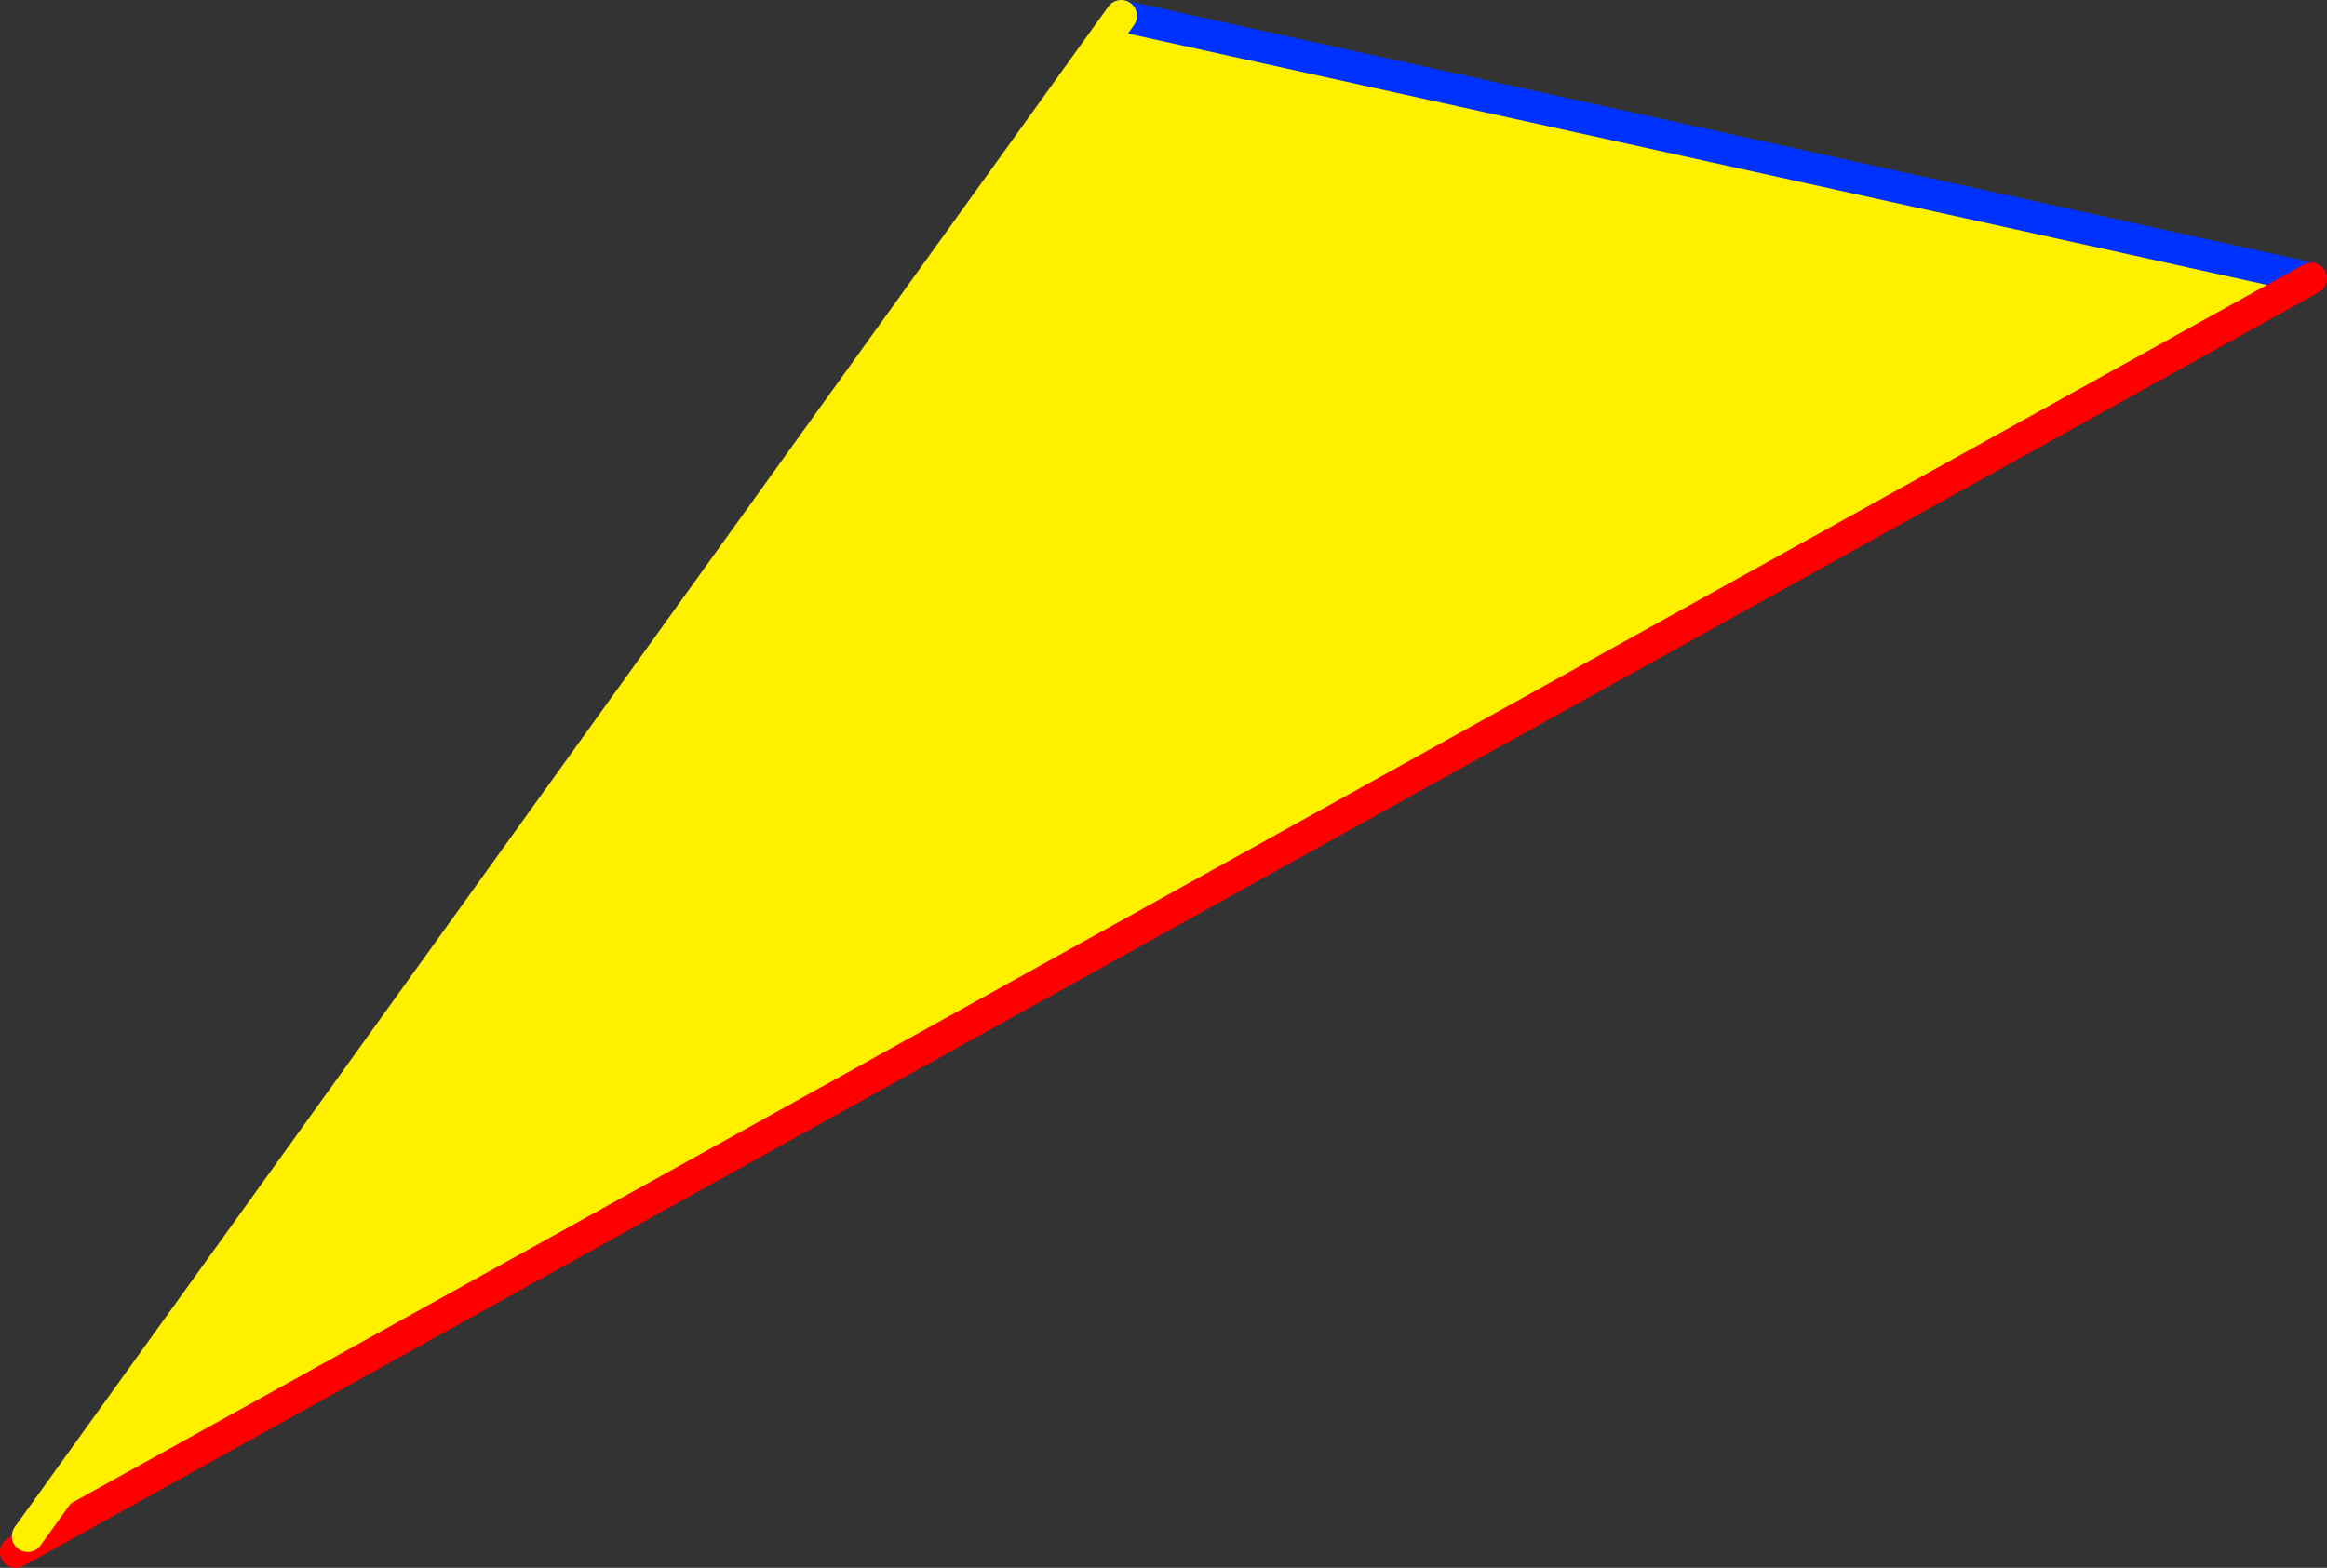 <?xml version="1.0" encoding="UTF-8" standalone="no"?>
<svg xmlns:xlink="http://www.w3.org/1999/xlink" height="99.1px" width="147.05px" xmlns="http://www.w3.org/2000/svg">
  <rect width="100%" height="100%" fill="#333333" stroke="none"/>
  <g transform="matrix(1.0, 0.0, 0.0, 1.0, -287.65, -250.25)">
    <path d="M358.5 251.25 L433.7 267.85 289.65 347.8 289.4 347.35 358.5 251.25" fill="#fff000" fill-rule="evenodd" stroke="none"/>
    <path d="M433.7 267.85 L358.5 251.25" fill="none" stroke="#0032ff" stroke-linecap="round" stroke-linejoin="round" stroke-width="2.0"/>
    <path d="M289.65 347.8 L433.7 267.85 M288.65 348.35 L289.65 347.8" fill="none" stroke="#ff0000" stroke-linecap="round" stroke-linejoin="round" stroke-width="2.0"/>
    <path d="M358.5 251.25 L289.4 347.35" fill="none" stroke="#fff000" stroke-linecap="round" stroke-linejoin="round" stroke-width="2.0"/>
  </g>
</svg>
